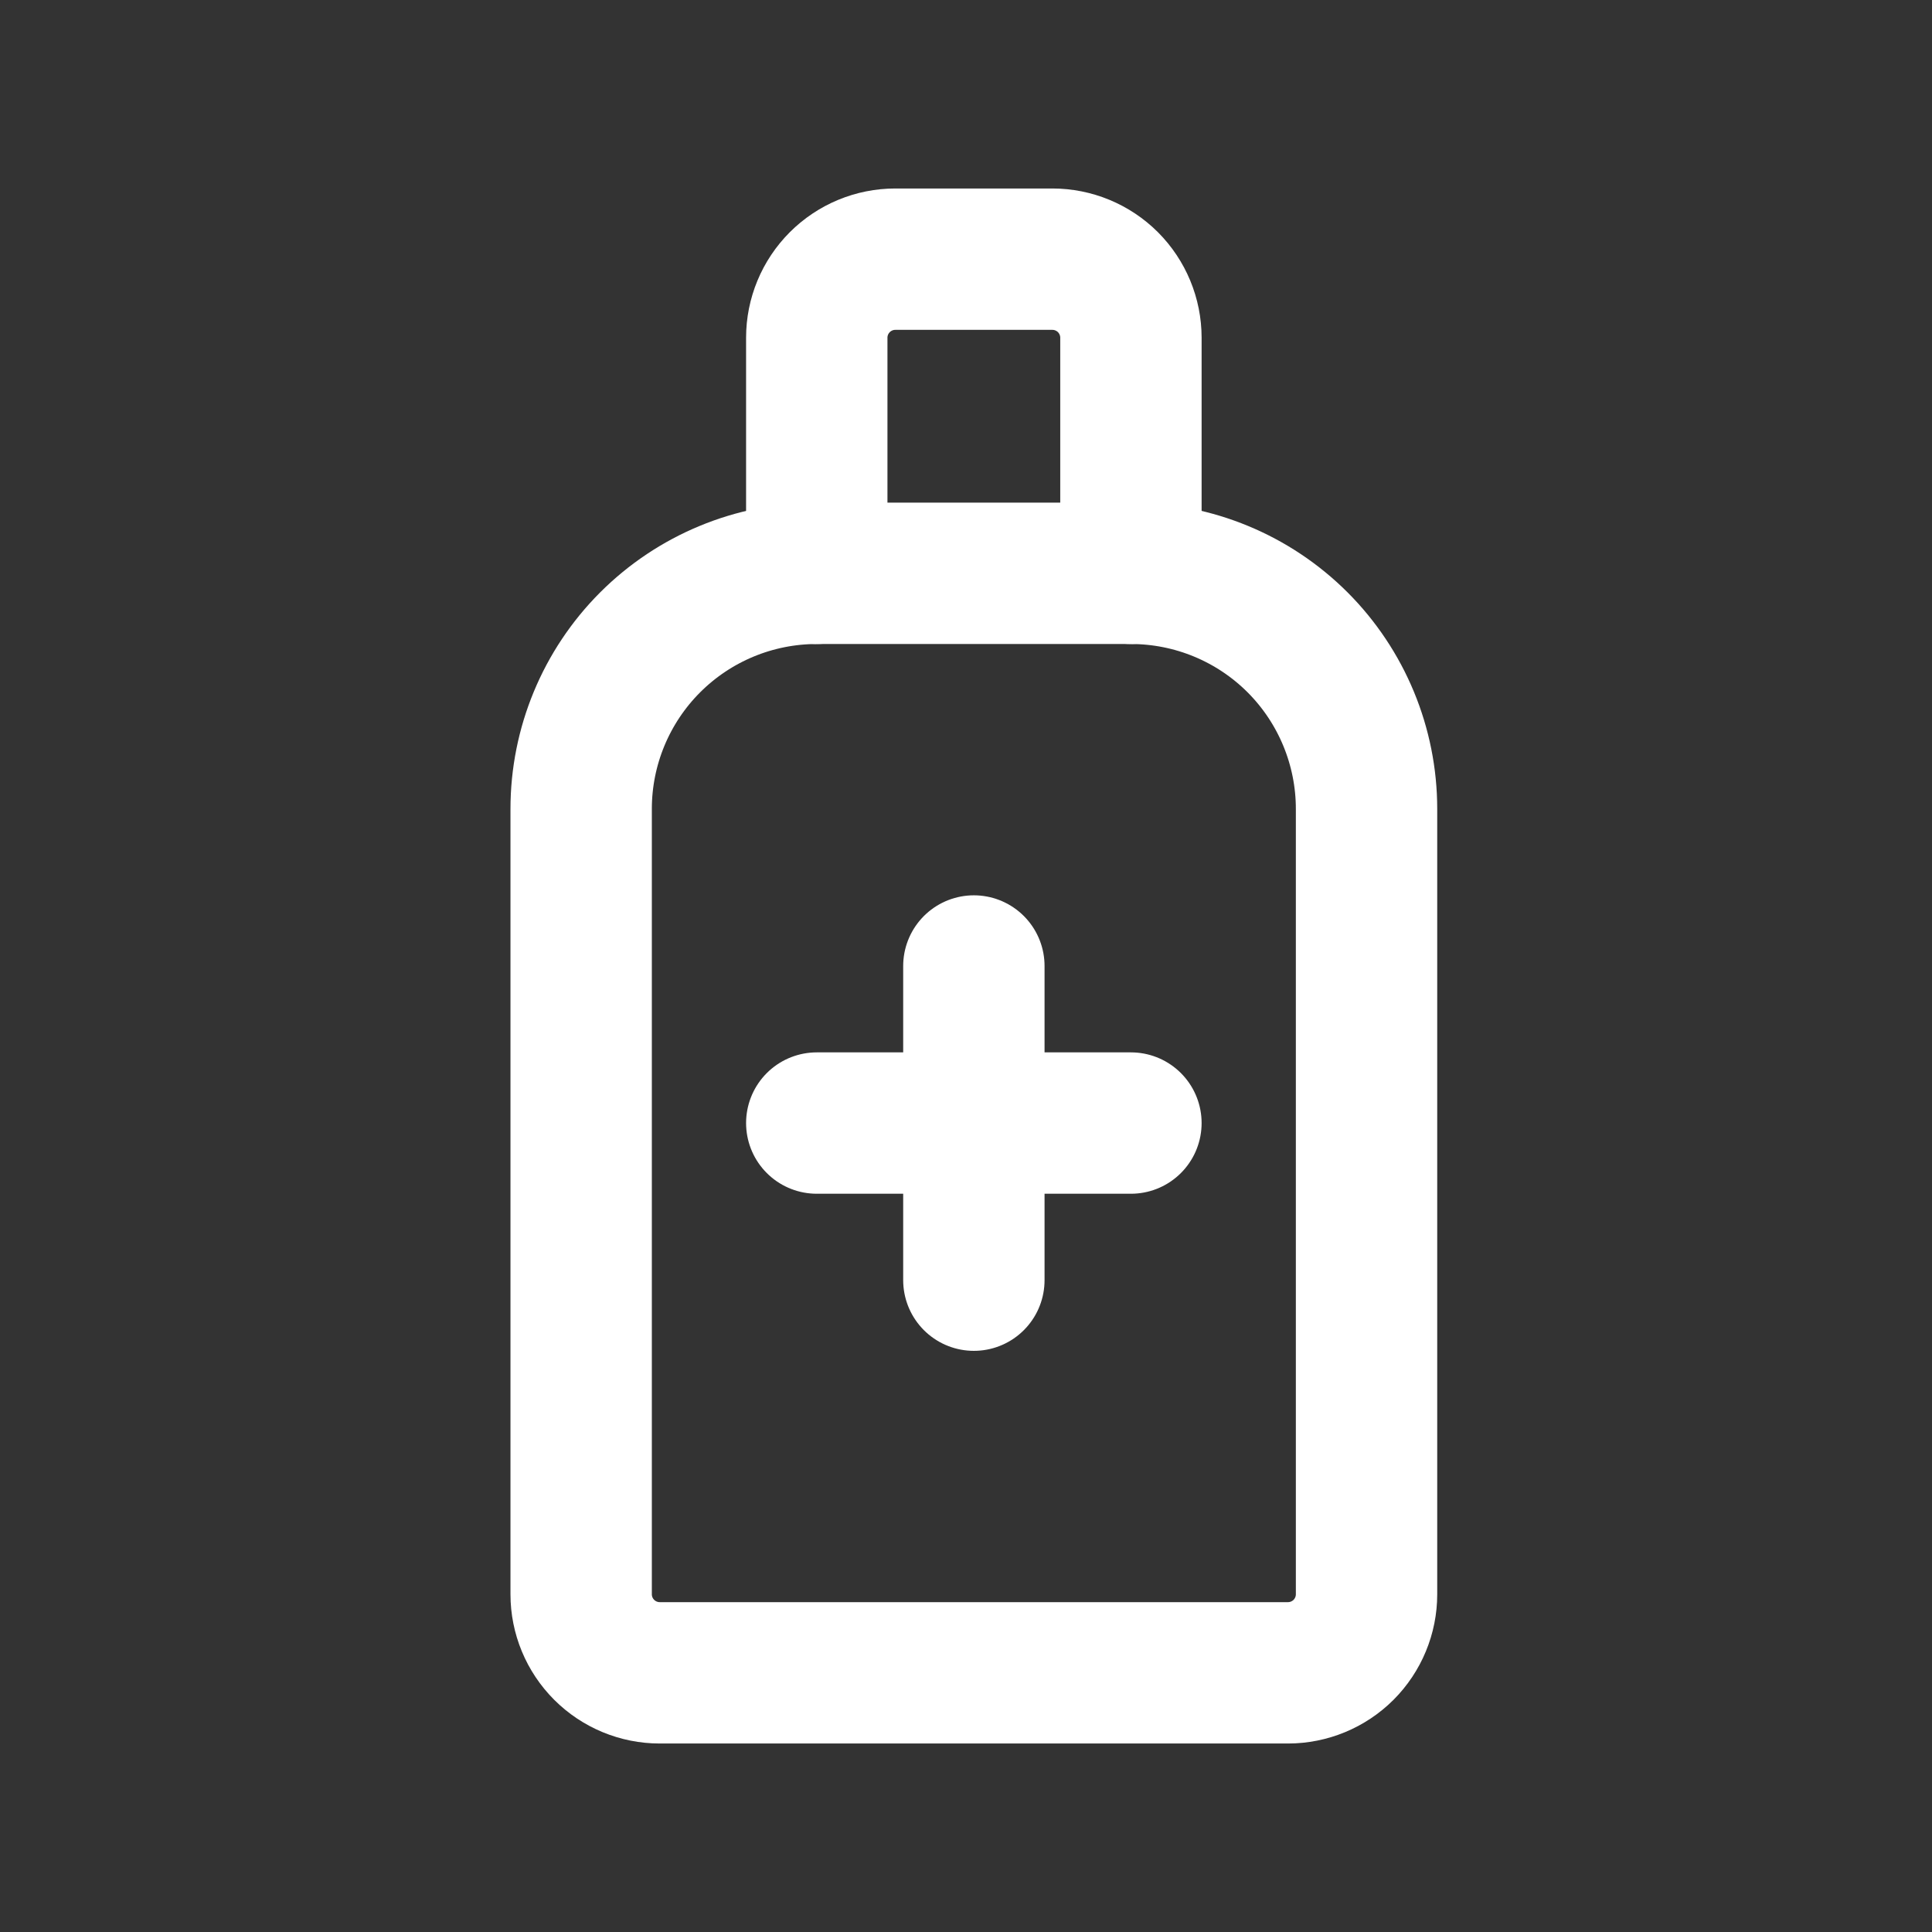 <svg width="41" height="41" viewBox="0 0 41 41" fill="none" xmlns="http://www.w3.org/2000/svg">
<rect x="0" y="0" width="41" height="41" fill="#333333" stroke="none"/>
<g clip-path="url(#clip0_1_2156)">
<path d="M14 35.5H27.333C27.775 35.5 28.199 35.324 28.512 35.012C28.824 34.699 29 34.275 29 33.833V17.167C29 15.841 28.473 14.569 27.536 13.631C26.598 12.694 25.326 12.167 24 12.167H17.333C16.007 12.167 14.736 12.694 13.798 13.631C12.86 14.569 12.333 15.841 12.333 17.167V33.833C12.333 34.275 12.509 34.699 12.822 35.012C13.134 35.324 13.558 35.5 14 35.5Z" stroke="white" stroke-width="3" stroke-linecap="round" stroke-linejoin="round"/>
<path d="M17.333 23.833H24" stroke="white" stroke-width="3" stroke-linecap="round" stroke-linejoin="round"/>
<path d="M20.667 20.5V27.167" stroke="white" stroke-width="3" stroke-linecap="round" stroke-linejoin="round"/>
<path d="M17.333 12.167V7.167C17.333 6.725 17.509 6.301 17.822 5.988C18.134 5.676 18.558 5.5 19 5.5H22.333C22.775 5.5 23.199 5.676 23.512 5.988C23.824 6.301 24 6.725 24 7.167V12.167" stroke="white" stroke-width="3" stroke-linecap="round" stroke-linejoin="round"/>
</g>
<defs>
<clipPath id="clip0_1_2156">
<rect width="40" height="40" fill="white" transform="translate(0.667 0.5)"/>
</clipPath>
</defs>
</svg>
